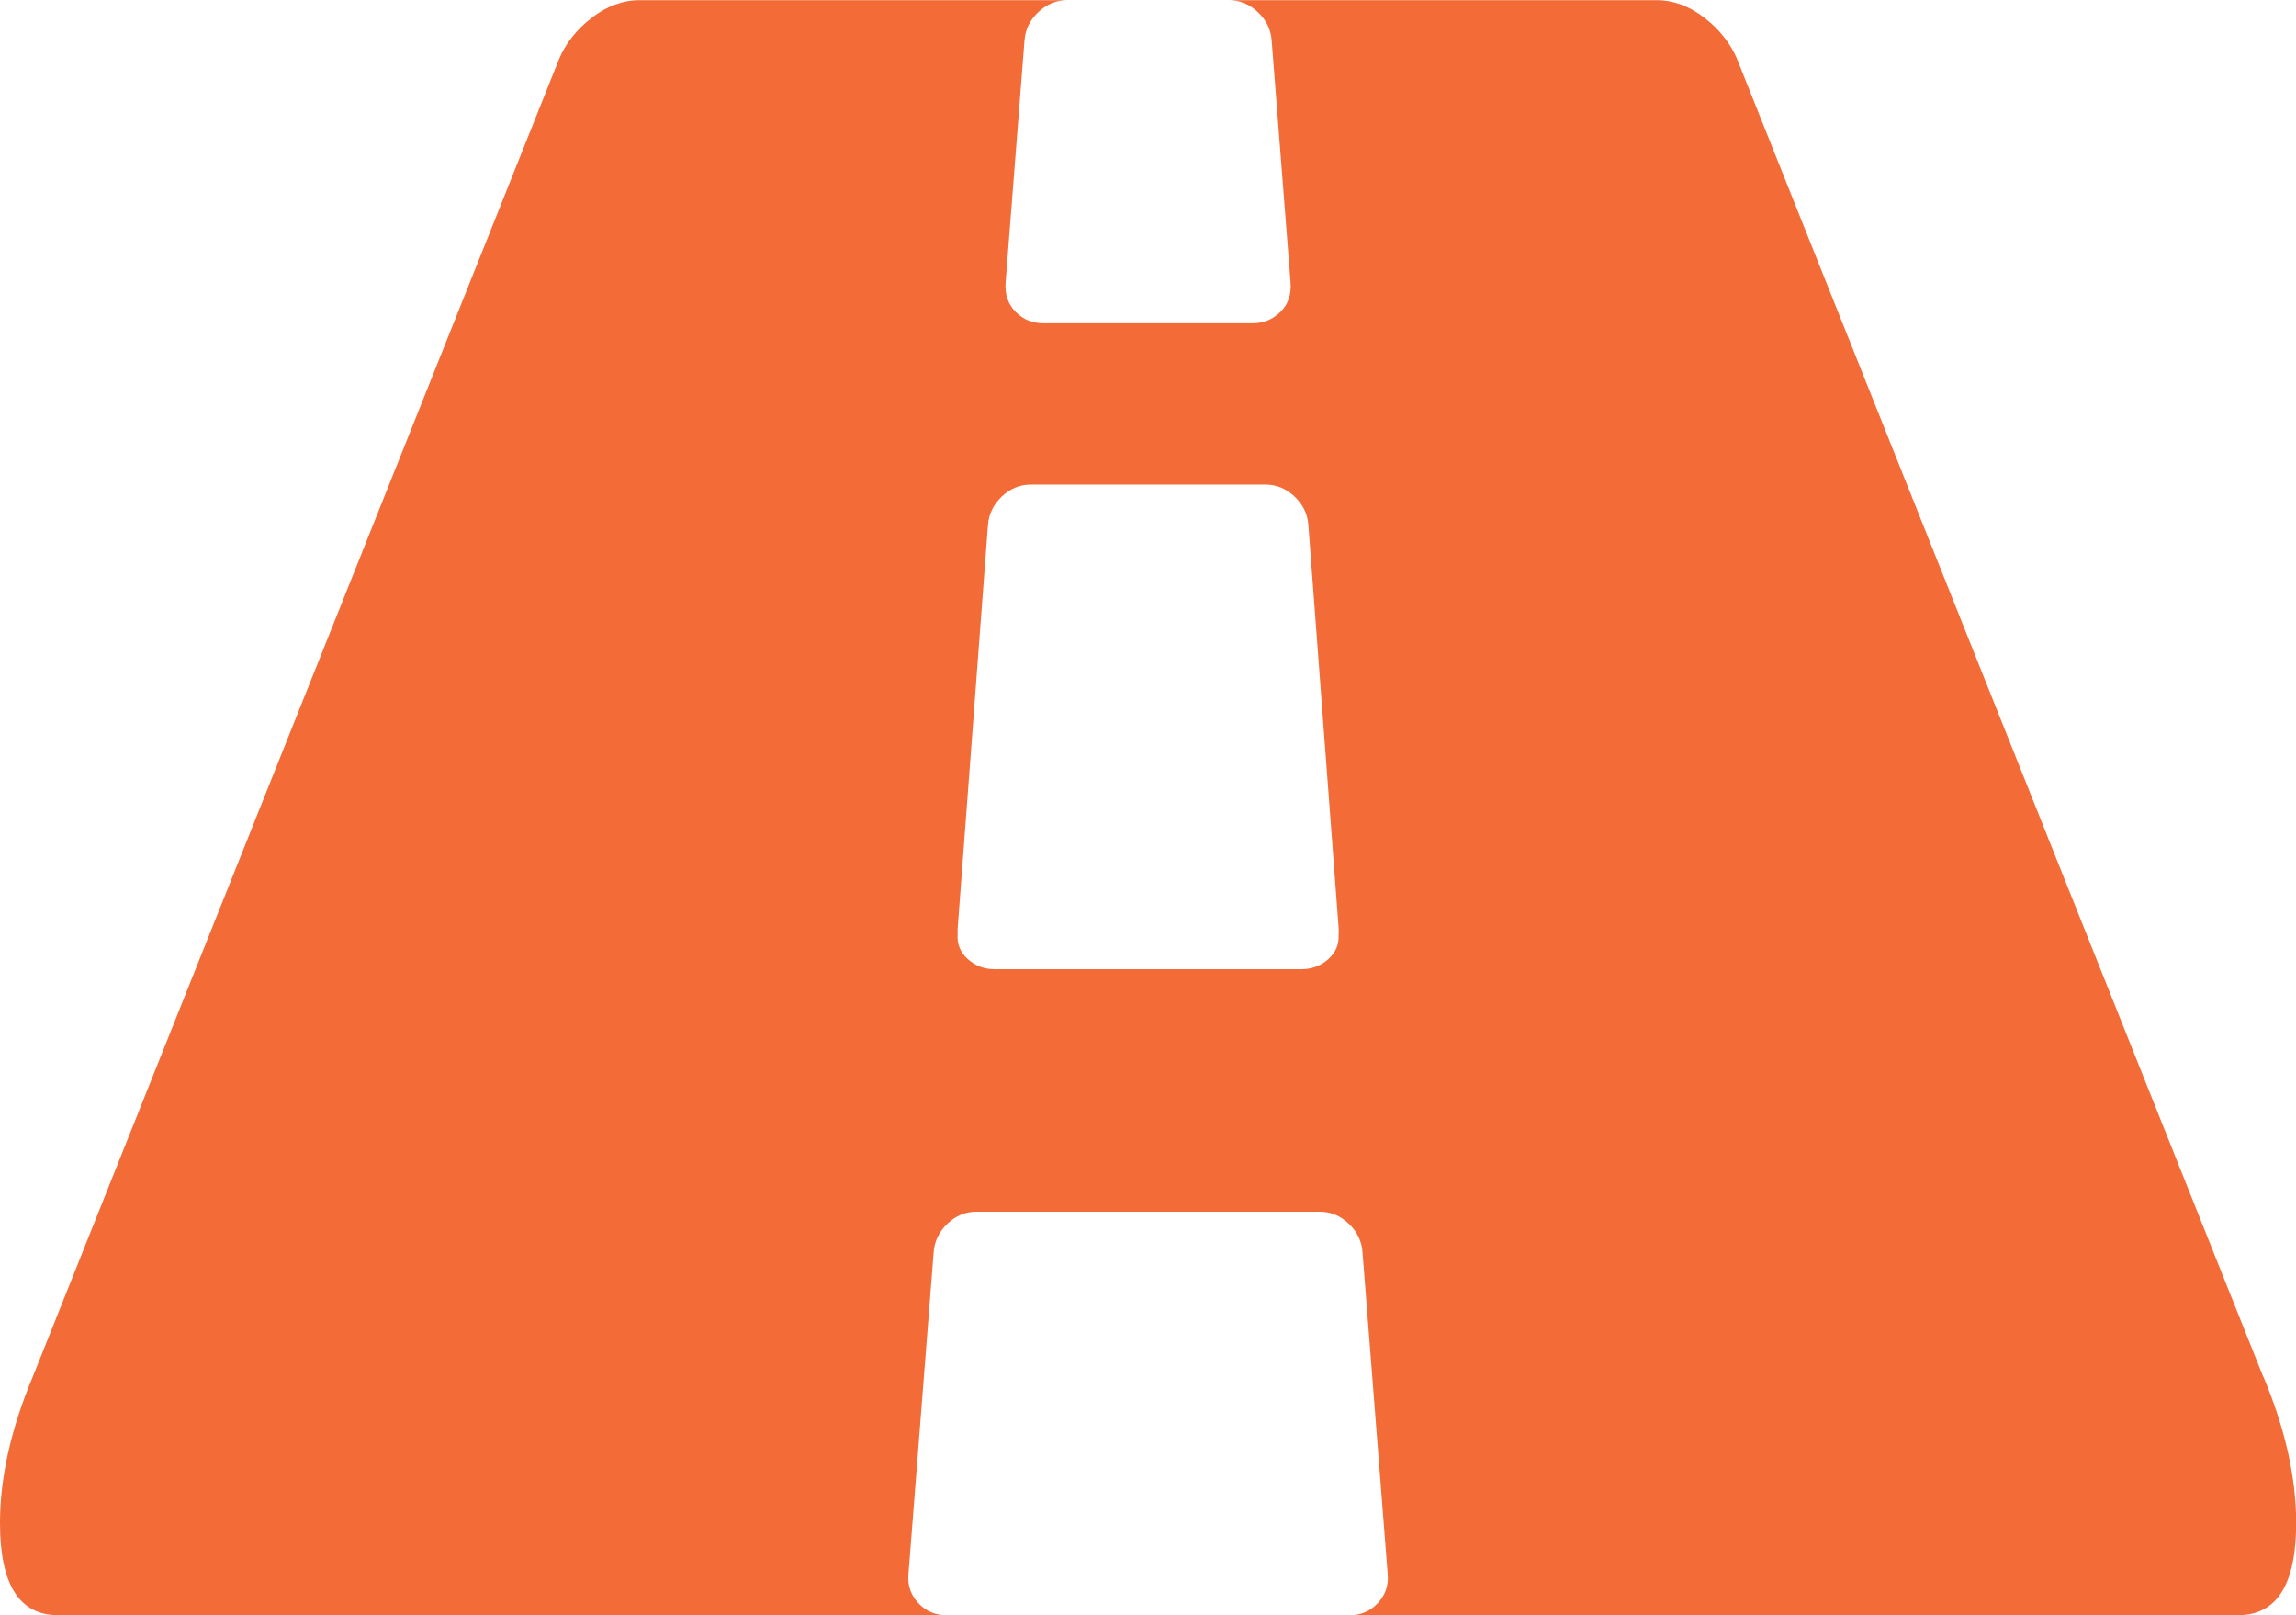 <?xml version="1.0" encoding="UTF-8"?>
<svg xmlns="http://www.w3.org/2000/svg" id="Layer_2" data-name="Layer 2" viewBox="0 0 140.81 99.03">
  <defs>
    <style>
      .cls-1 {
        fill: #f36b37;
        stroke-width: 0px;
      }
    </style>
  </defs>
  <g id="Layer_1-2" data-name="Layer 1">
    <path class="cls-1" d="M138.8,84.41L106.54,3.64c-.41-.98-1.08-1.83-2.01-2.55-.93-.72-1.91-1.08-2.94-1.08h-26.23c.67,0,1.26.24,1.78.73.52.49.8,1.07.85,1.74l1.16,14.86c.05.72-.15,1.32-.62,1.78-.47.46-1.03.7-1.7.7h-12.84c-.67,0-1.24-.23-1.7-.7-.46-.46-.67-1.06-.62-1.78l1.16-14.86c.05-.67.33-1.25.85-1.74.52-.49,1.11-.73,1.78-.73h-26.23c-1.03,0-2.01.36-2.94,1.08-.93.72-1.6,1.57-2.01,2.55L2.01,84.41c-1.34,3.2-2.01,6.19-2.01,8.97,0,3.77,1.19,5.65,3.56,5.65h54.47c-.67,0-1.24-.24-1.7-.73-.46-.49-.67-1.07-.62-1.74l1.55-19.8c.05-.67.34-1.25.85-1.74.52-.49,1.11-.73,1.78-.73h21.04c.67,0,1.26.24,1.78.73.52.49.8,1.07.85,1.74l1.55,19.8c.05.67-.16,1.25-.62,1.74-.46.49-1.03.73-1.7.73h54.47c2.37,0,3.56-1.88,3.56-5.65,0-2.78-.67-5.78-2.01-8.97ZM82.09,57.25c.05.62-.16,1.13-.62,1.55-.46.41-1.01.62-1.62.62h-18.88c-.62,0-1.16-.21-1.62-.62-.46-.41-.67-.93-.62-1.55v-.31l1.86-24.76c.05-.67.34-1.25.85-1.74.52-.49,1.11-.73,1.78-.73h14.39c.67,0,1.26.24,1.78.73.52.49.8,1.07.85,1.74l1.86,24.76v.31h0Z"></path>
  </g>
</svg>
